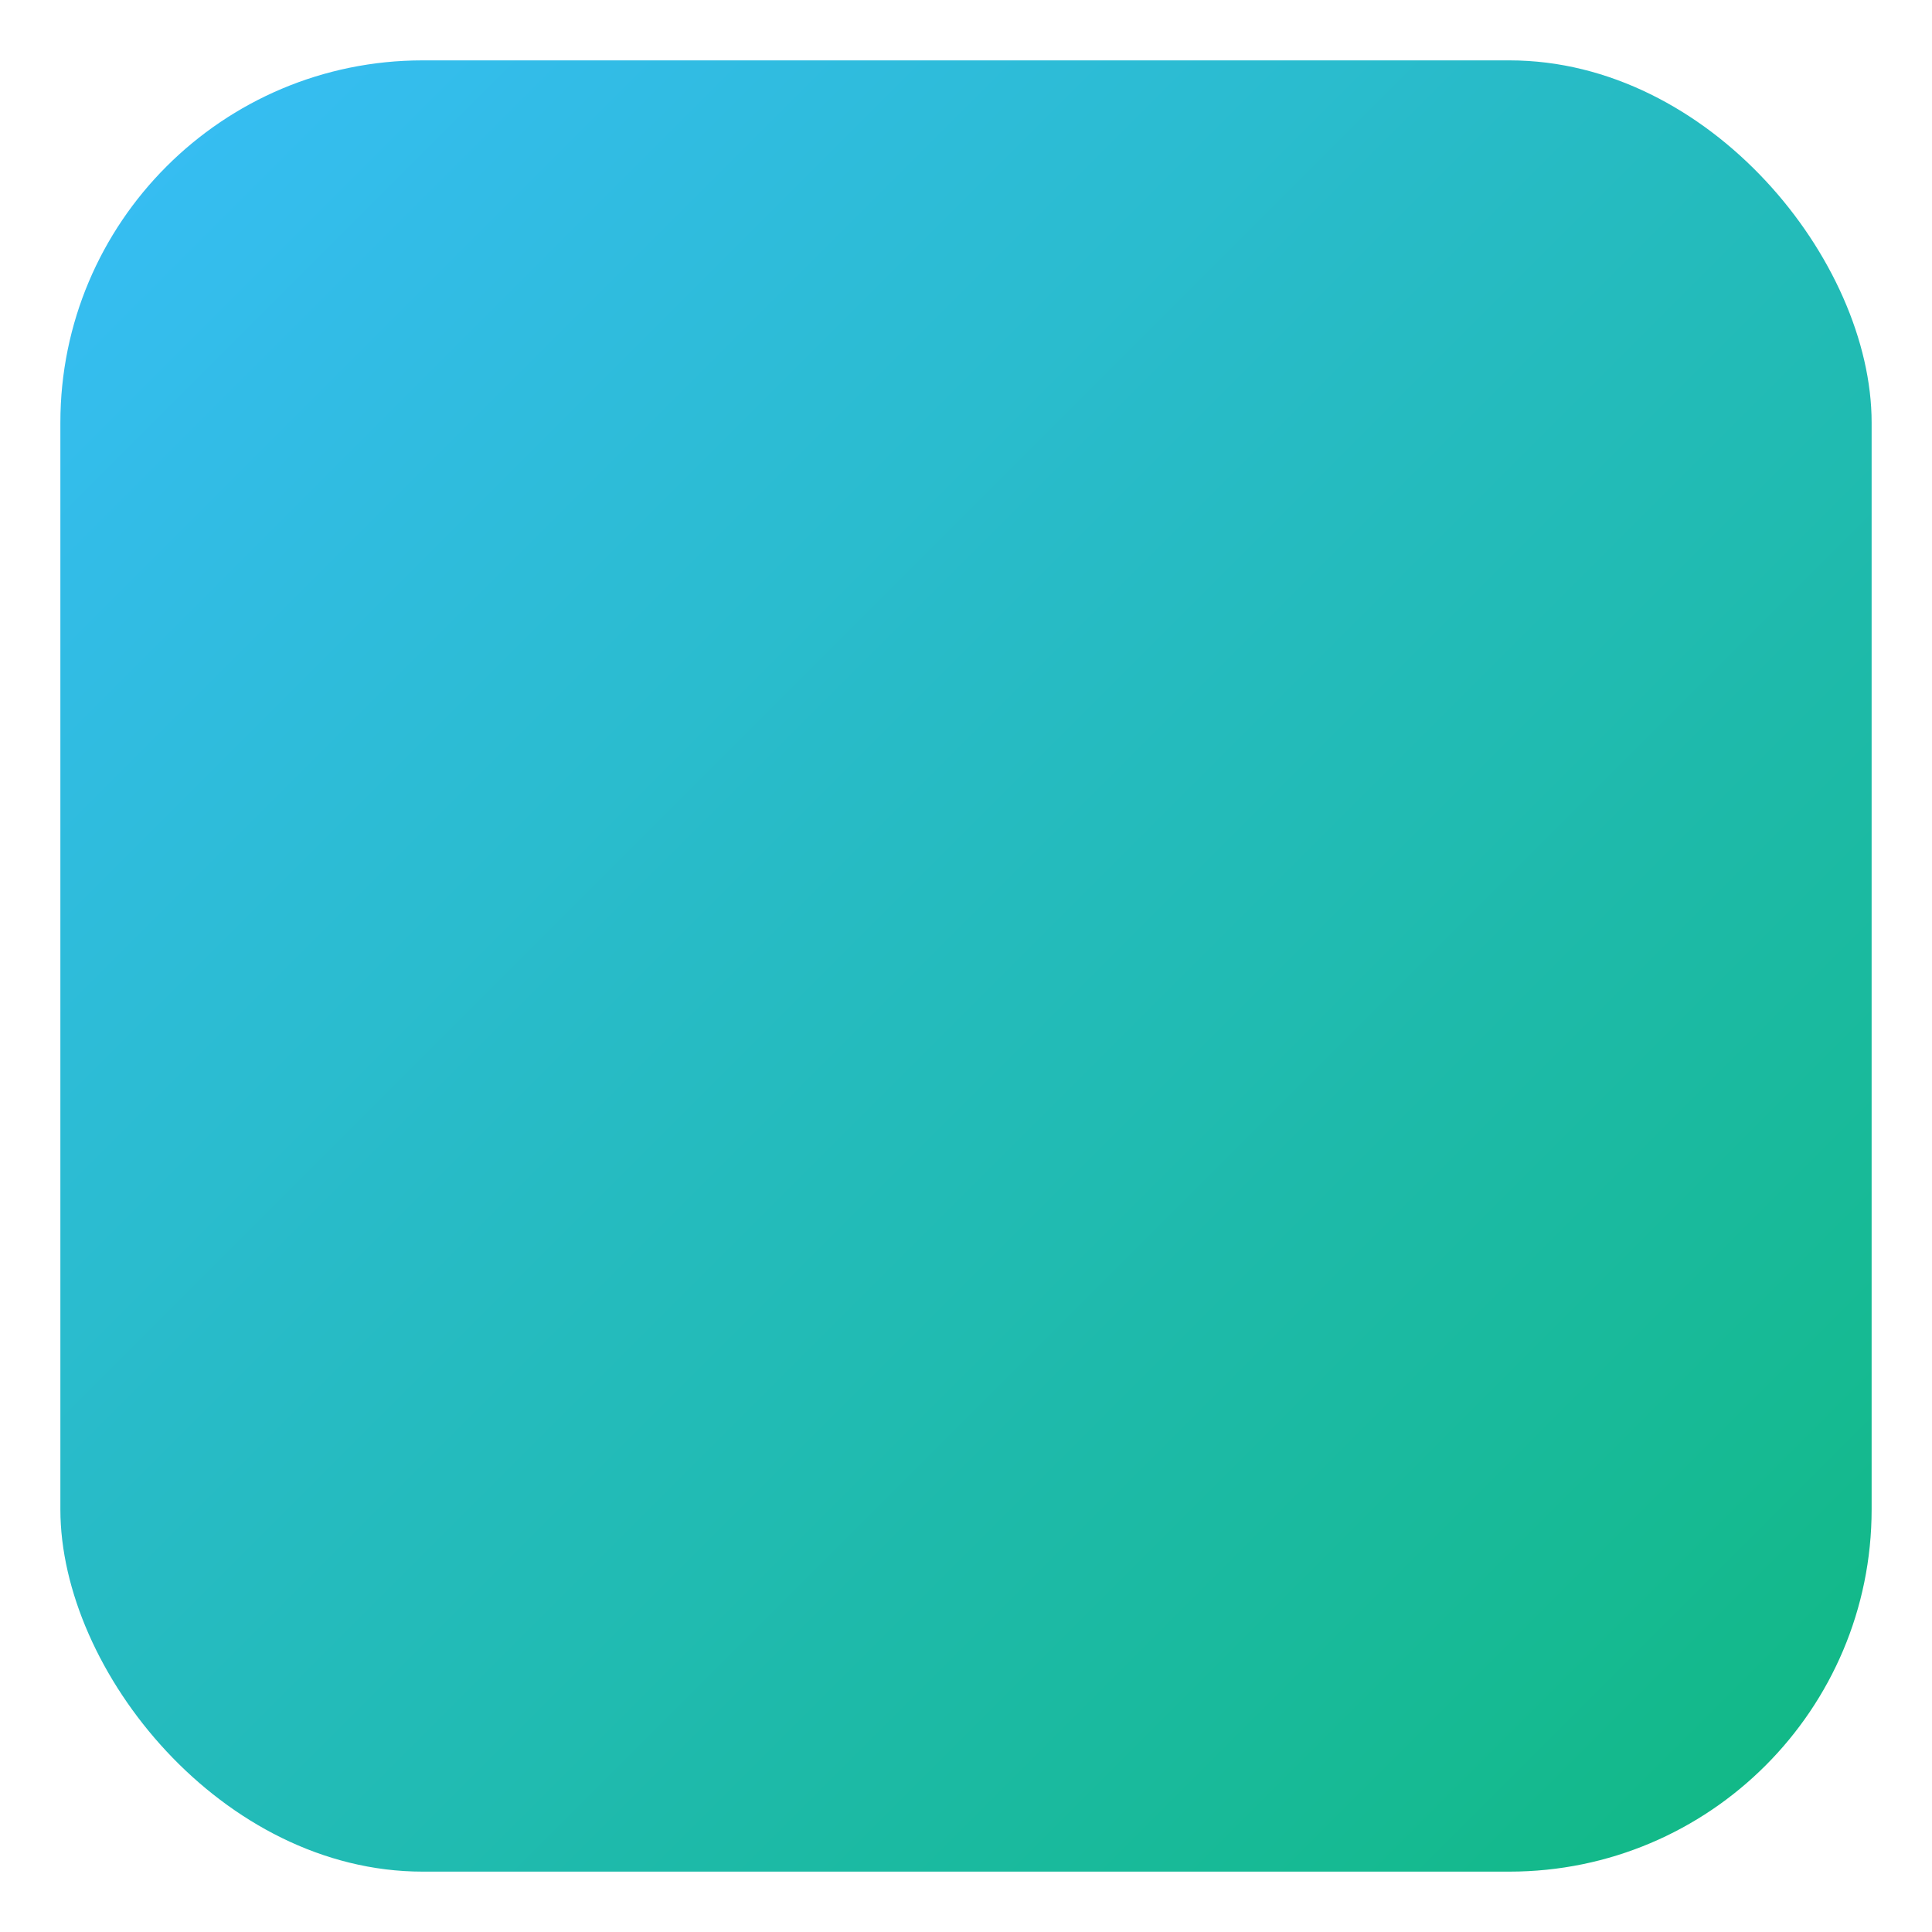 <!-- /public/favicon.svg -->
<svg xmlns="http://www.w3.org/2000/svg" viewBox="0 0 64 64">
  <defs>
    <linearGradient id="g" x1="0" y1="0" x2="1" y2="1">
      <stop offset="0" stop-color="#38bdf8"></stop><!-- sky-400 -->
      <stop offset="1" stop-color="#10b981"></stop><!-- emerald-500 -->
    </linearGradient>
  </defs>

  <!-- rounded square background -->
  <rect x="2" y="2" width="60" height="60" rx="12" fill="url(#g)"></rect>

  <!-- BrainCircuit glyph (Lucide) scaled into the tile -->
  <g transform="translate(12,12) scale(1.66)" stroke="#fff" stroke-width="2" fill="none" stroke-linecap="round" stroke-linejoin="round">
    <!-- BEGIN BRAIN-CIRCUIT PATHS -->
    <!-- Paste the contents of lucide brain-circuit.svg here (paths/lines/circles). -->
    <!-- END BRAIN-CIRCUIT PATHS -->
  </g>
</svg>
